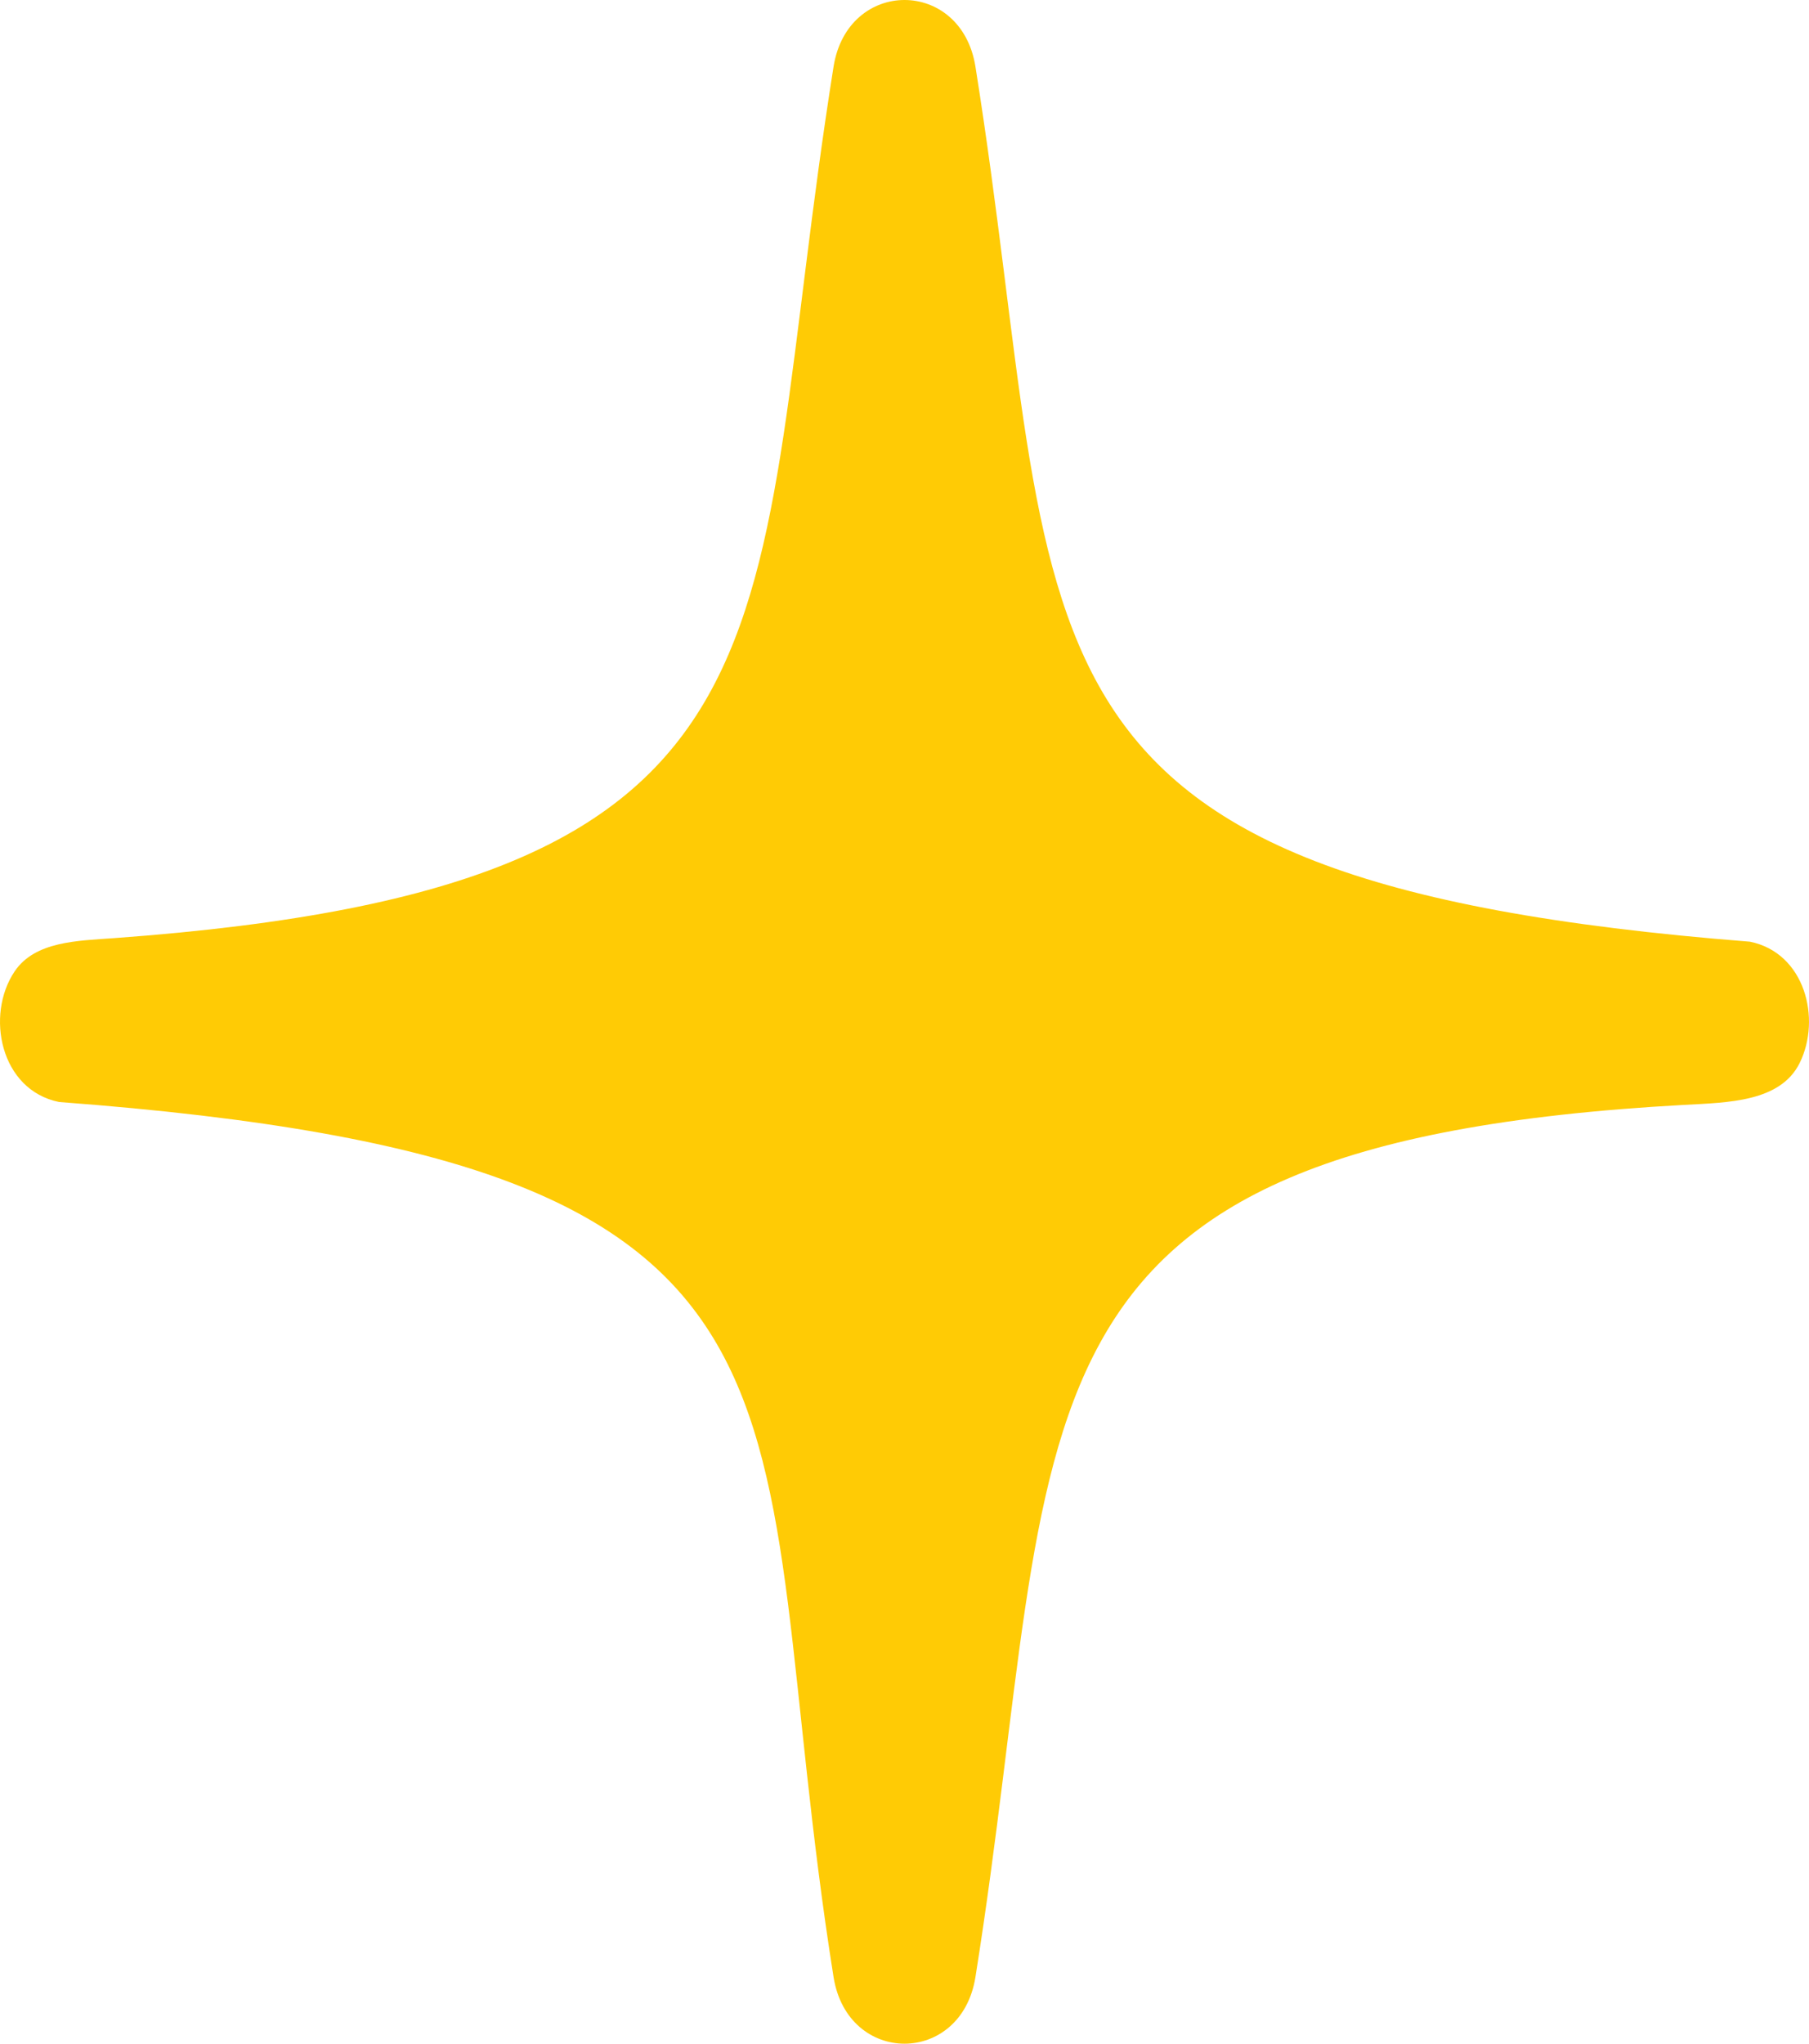 <svg xmlns="http://www.w3.org/2000/svg" width="31" height="35" viewBox="0 0 31 35" fill="none"><path d="M29.987 16.127C16.716 15.086 18.303 11.111 16.716 1.143C16.474 -0.381 14.526 -0.381 14.284 1.143C12.736 10.867 14.208 15.175 1.959 16.066C1.334 16.112 0.6 16.117 0.25 16.637C-0.252 17.384 0.002 18.668 1.013 18.873C14.962 19.914 12.697 23.889 14.284 33.857C14.526 35.381 16.474 35.381 16.716 33.857C18.257 24.18 16.806 19.582 28.863 18.922C29.609 18.881 30.508 18.874 30.84 18.205C31.215 17.447 30.931 16.318 29.987 16.127Z" fill="#FFCB05"></path></svg>